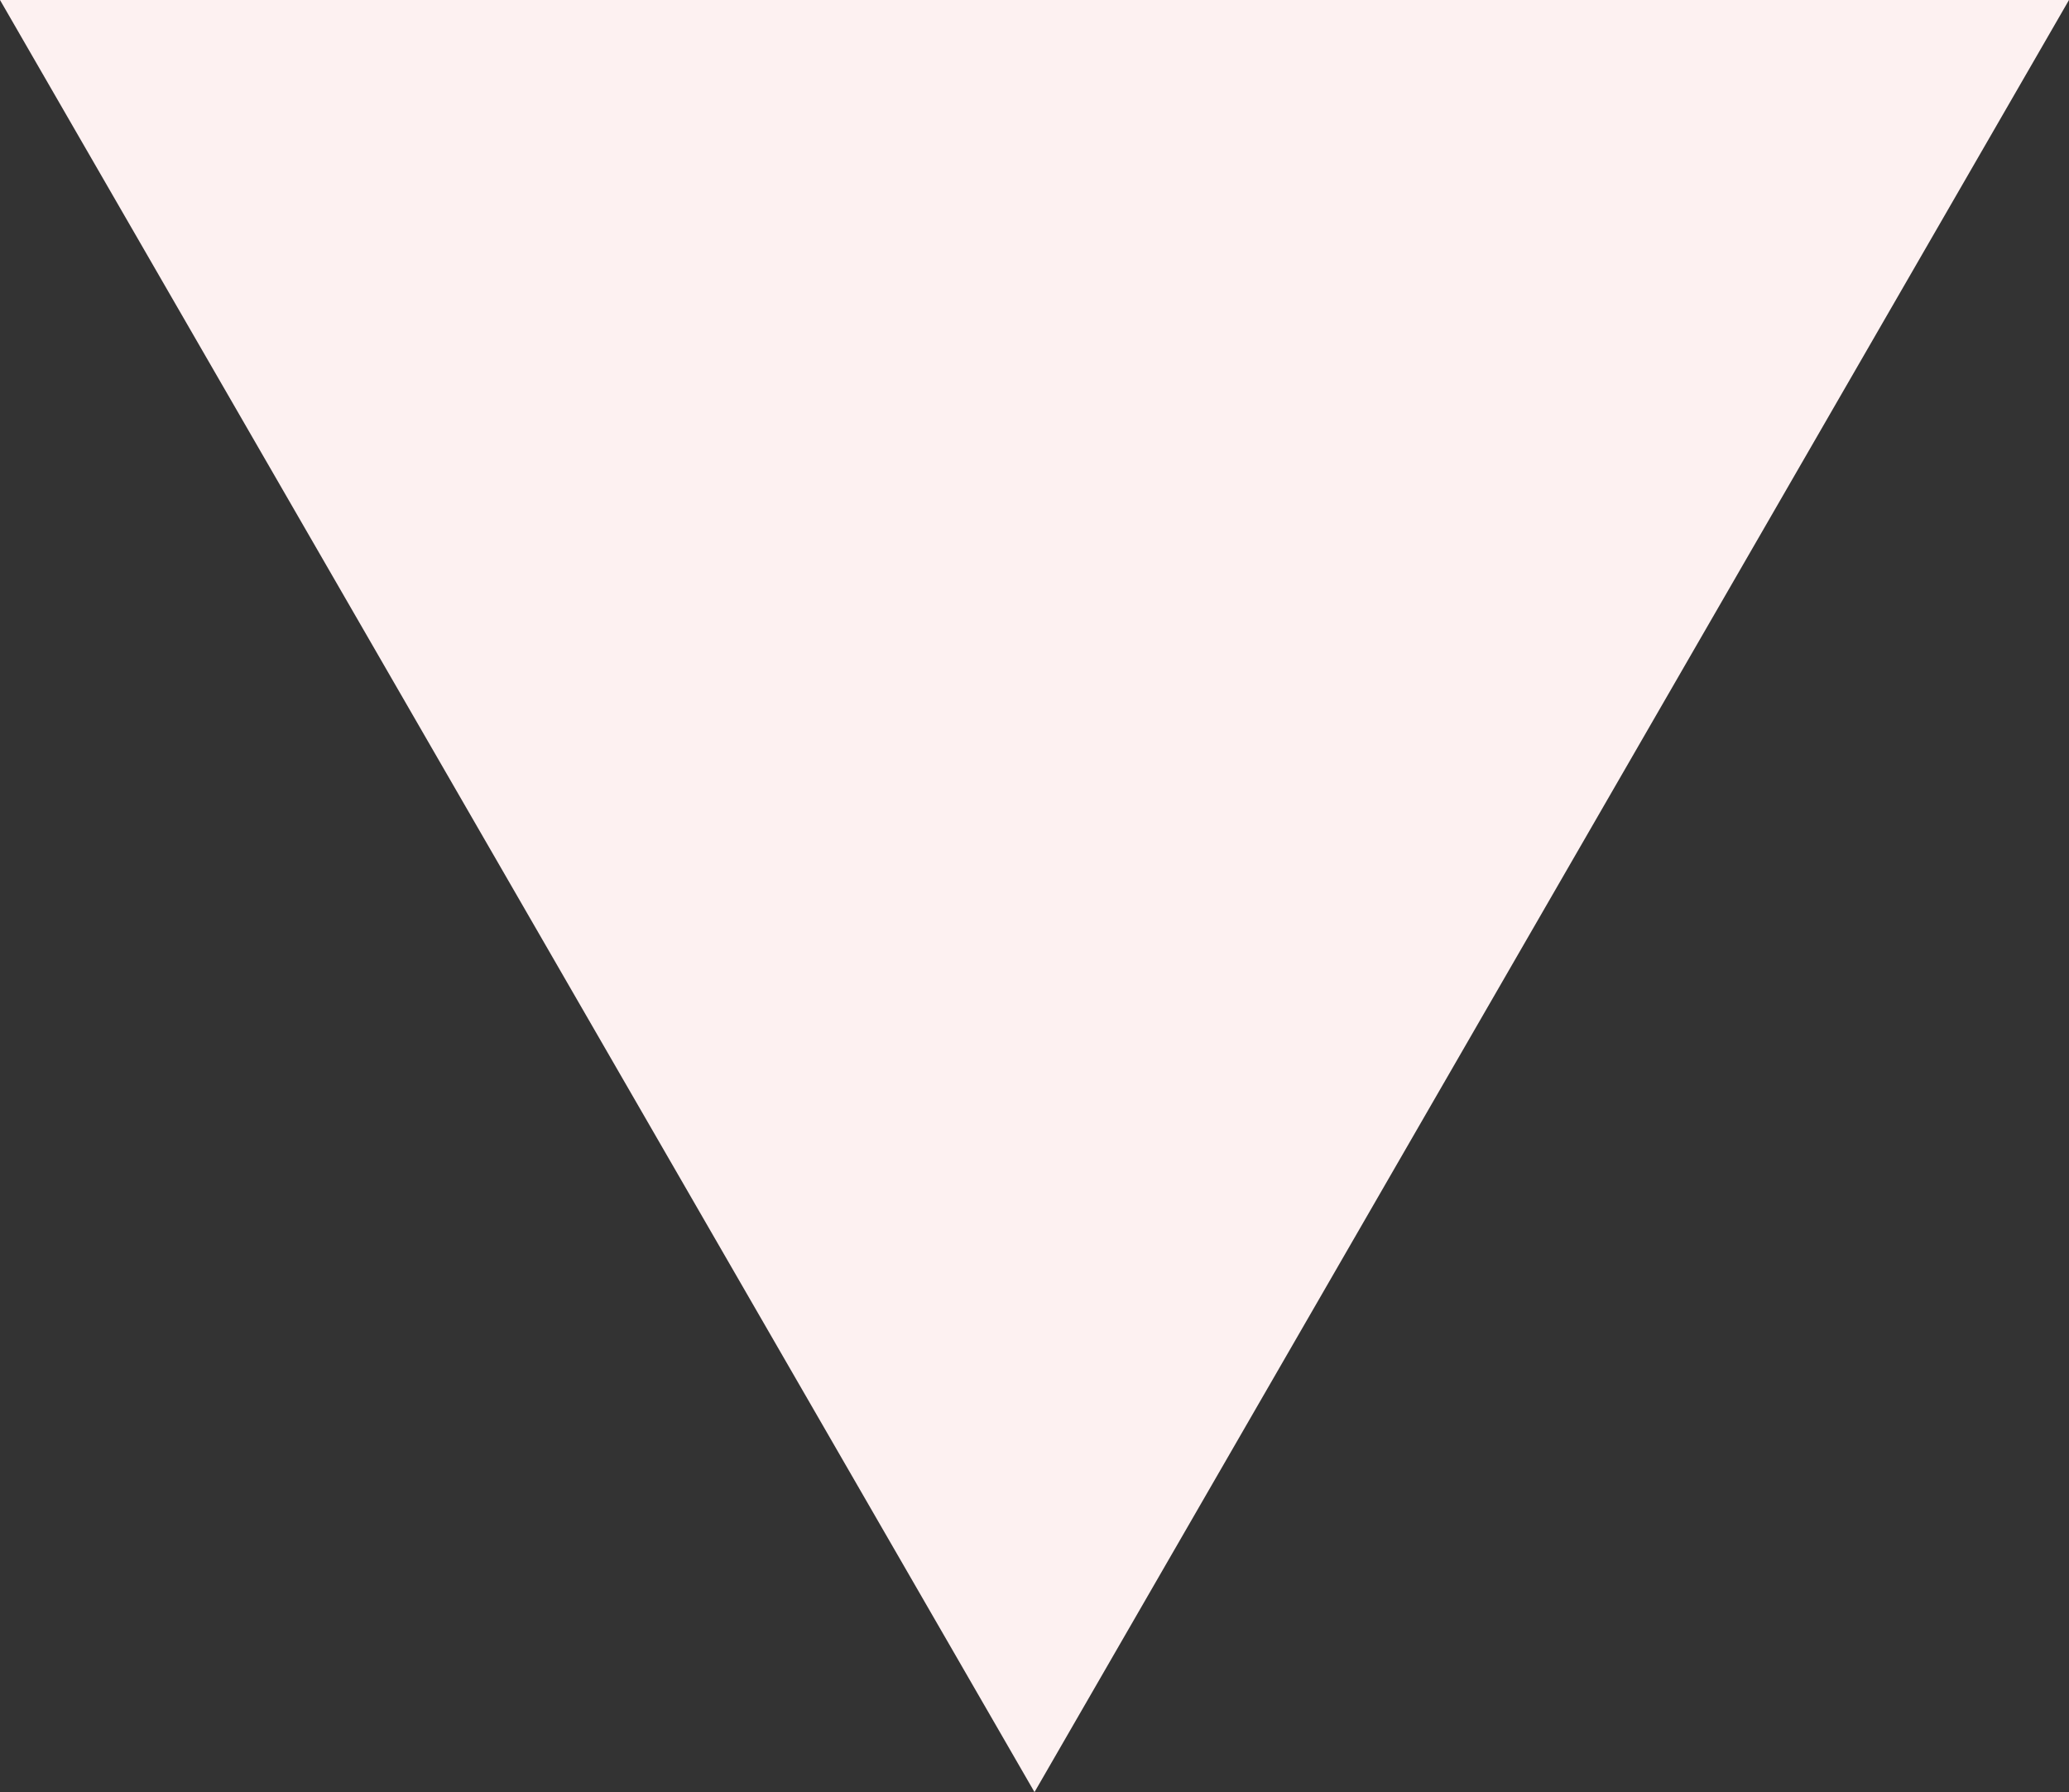 <?xml version="1.0" encoding="UTF-8"?>
<svg id="_レイヤー_1" data-name=" レイヤー 1" xmlns="http://www.w3.org/2000/svg" version="1.1" viewBox="0 0 86.6 75" preserveAspectRatio="none">
  <rect x="0" y="0" width="86.6" height="75" fill="#333333" stroke="none"/>
  <defs>
    <style>
      .cls-1 {
        fill: #fdf1f1;
        stroke-width: 0px;
      }
    </style>
  </defs>
  <polygon class="cls-1" points="43.3 75 86.6 0 0 0 43.3 75"/>
</svg>